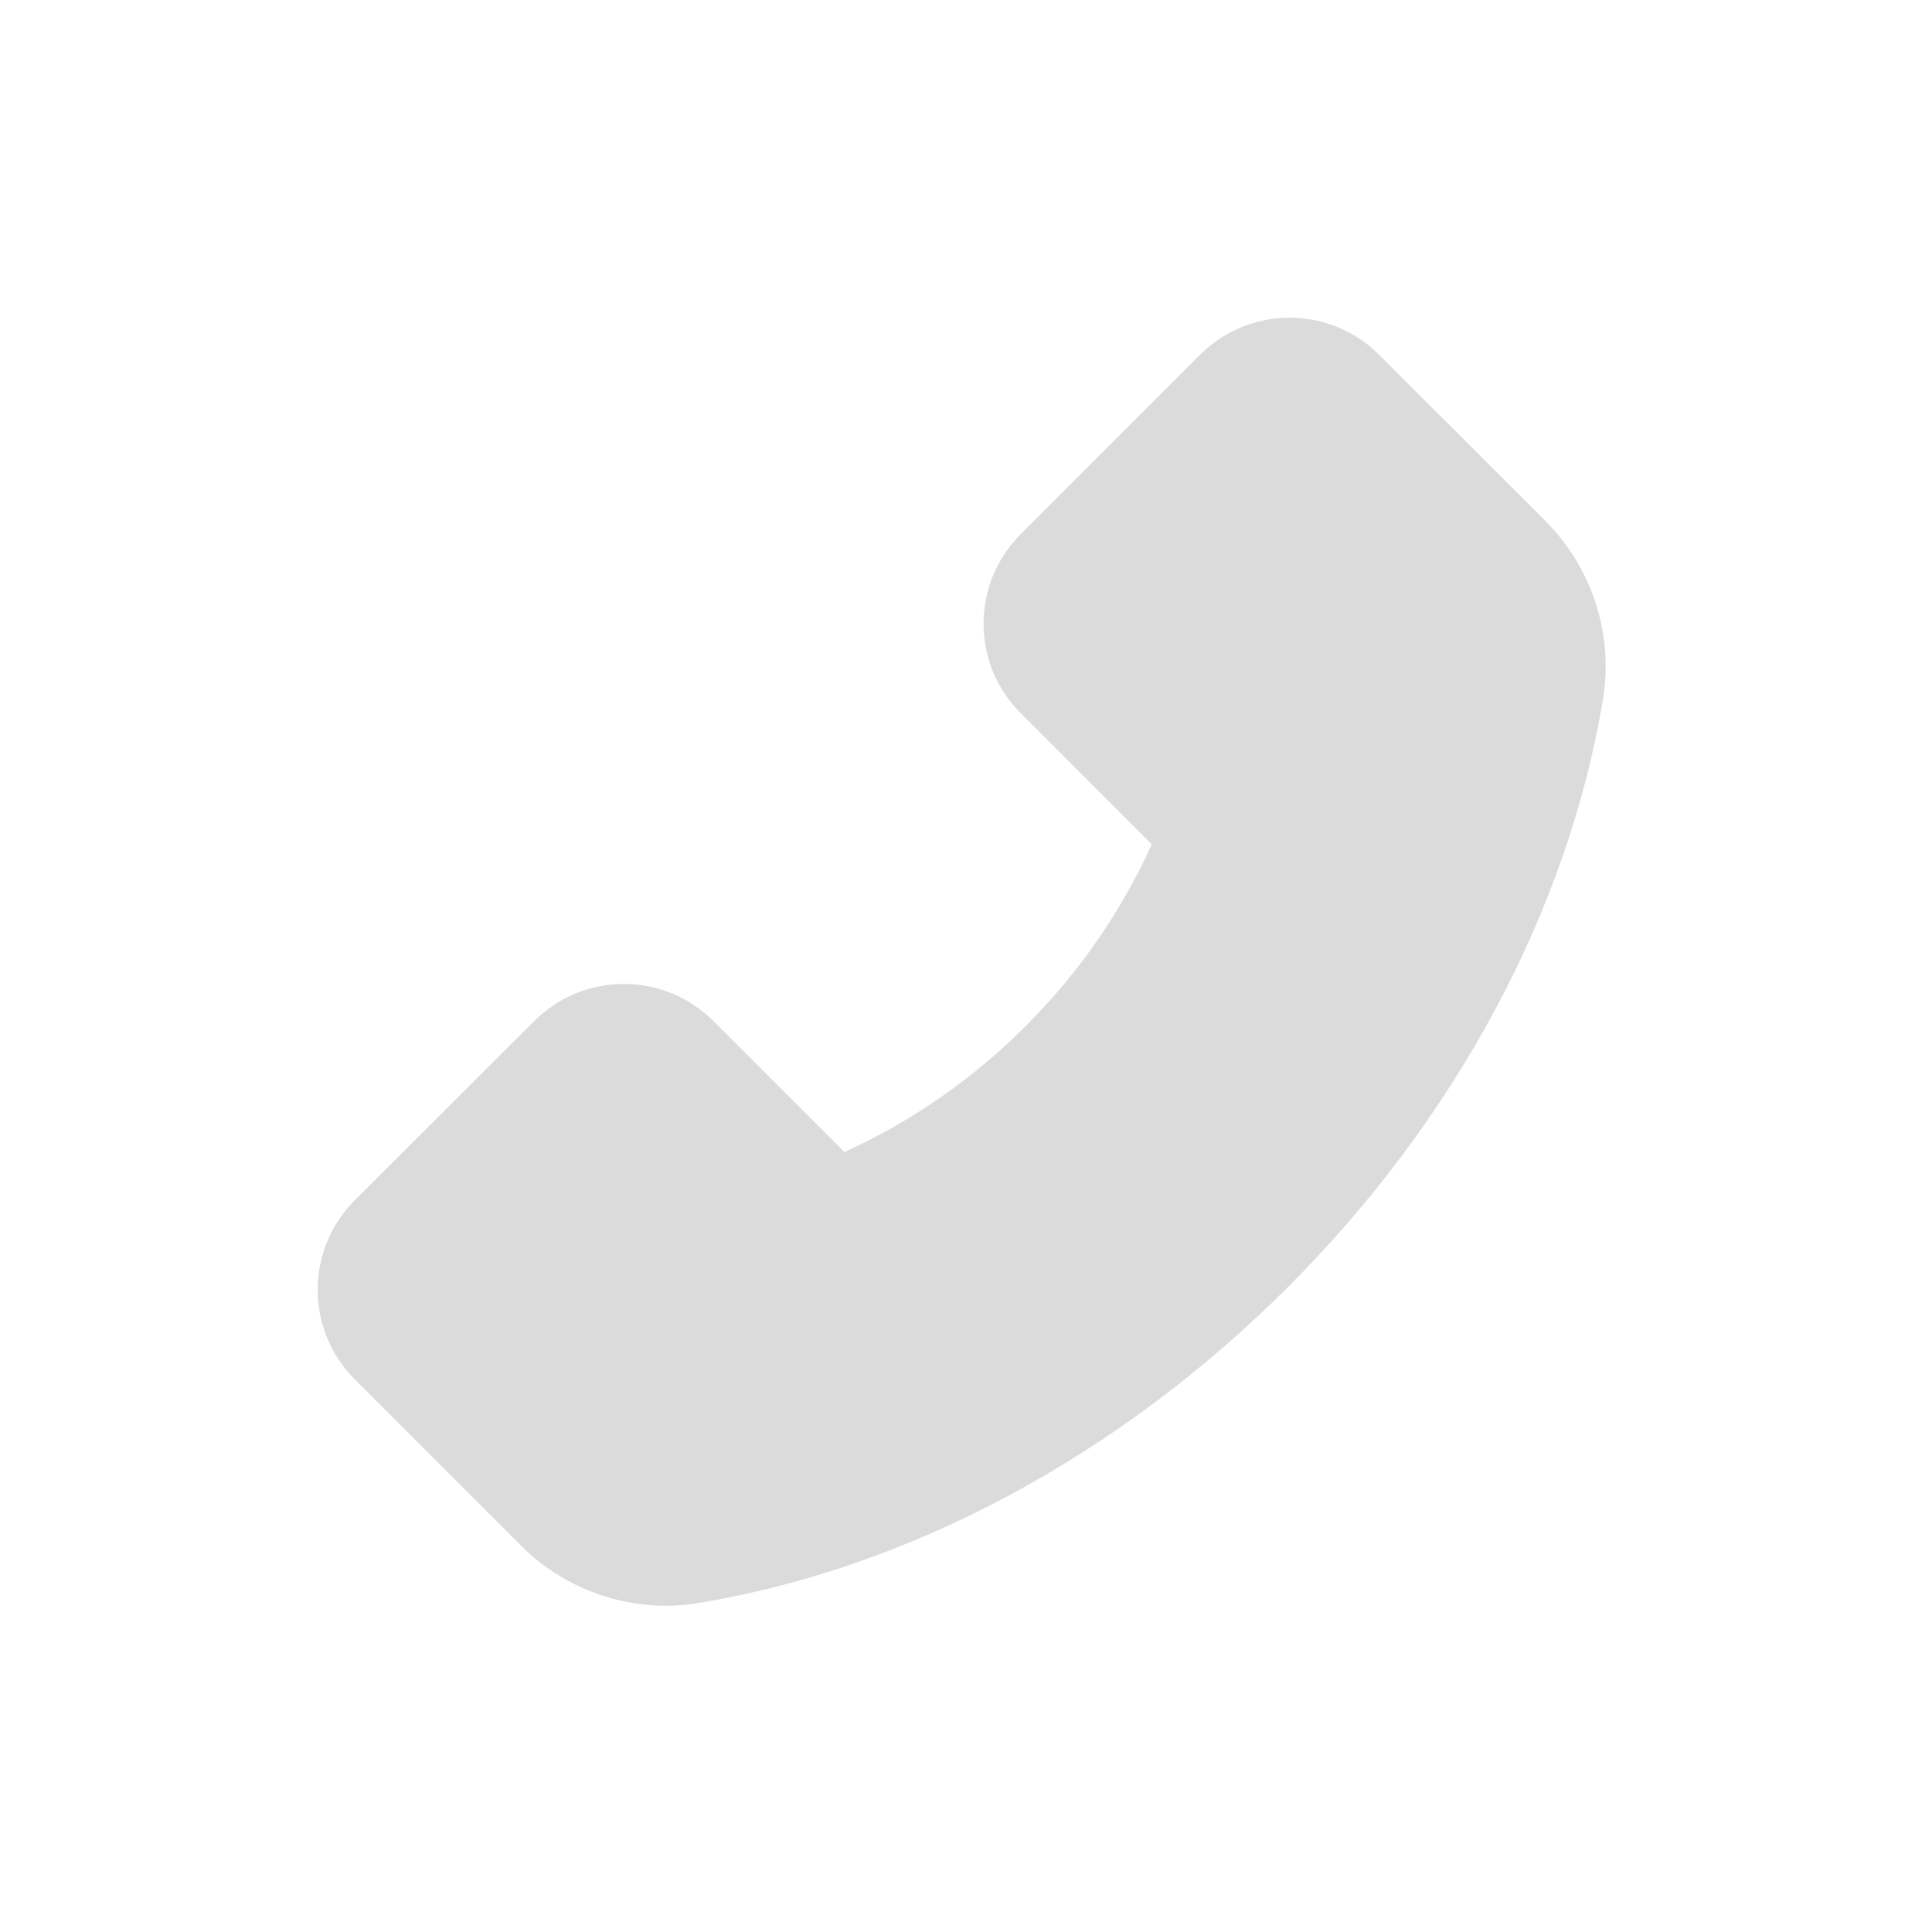 <?xml version="1.0" encoding="UTF-8"?>
<svg width="32px" height="32px" viewBox="0 0 32 32" version="1.1" xmlns="http://www.w3.org/2000/svg" xmlns:xlink="http://www.w3.org/1999/xlink">
    <!-- Generator: Sketch 63.1 (92452) - https://sketch.com -->
    <title>电话</title>
    <desc>Created with Sketch.</desc>
    <g id="电话" stroke="none" stroke-width="1" fill="none" fill-rule="evenodd">
        <g fill-rule="nonzero">
            <rect id="矩形" fill="#000000" opacity="0" x="0" y="0" width="31.858" height="31.858"></rect>
            <path d="M25.601,8.633 L22.844,5.878 C22.448,5.482 21.917,5.262 21.361,5.262 C20.799,5.262 20.271,5.482 19.874,5.878 L16.908,8.845 C16.511,9.242 16.291,9.772 16.291,10.329 C16.291,10.891 16.511,11.419 16.908,11.815 L19.077,13.985 C18.567,15.108 17.865,16.118 16.993,16.99 C16.123,17.865 15.111,18.567 13.987,19.082 L11.818,16.913 C11.422,16.517 10.891,16.297 10.334,16.297 C9.772,16.297 9.244,16.517 8.848,16.913 L5.879,19.877 C5.482,20.273 5.262,20.804 5.262,21.363 C5.262,21.925 5.482,22.453 5.879,22.849 L8.631,25.601 C9.262,26.236 10.135,26.596 11.031,26.596 C11.22,26.596 11.401,26.58 11.579,26.549 C15.069,25.974 18.531,24.118 21.324,21.327 C24.115,18.539 25.969,15.08 26.551,11.579 C26.727,10.51 26.373,9.41 25.601,8.633 Z" id="路径" fill="#DBDBDB"></path>
        </g>
    </g>
</svg>